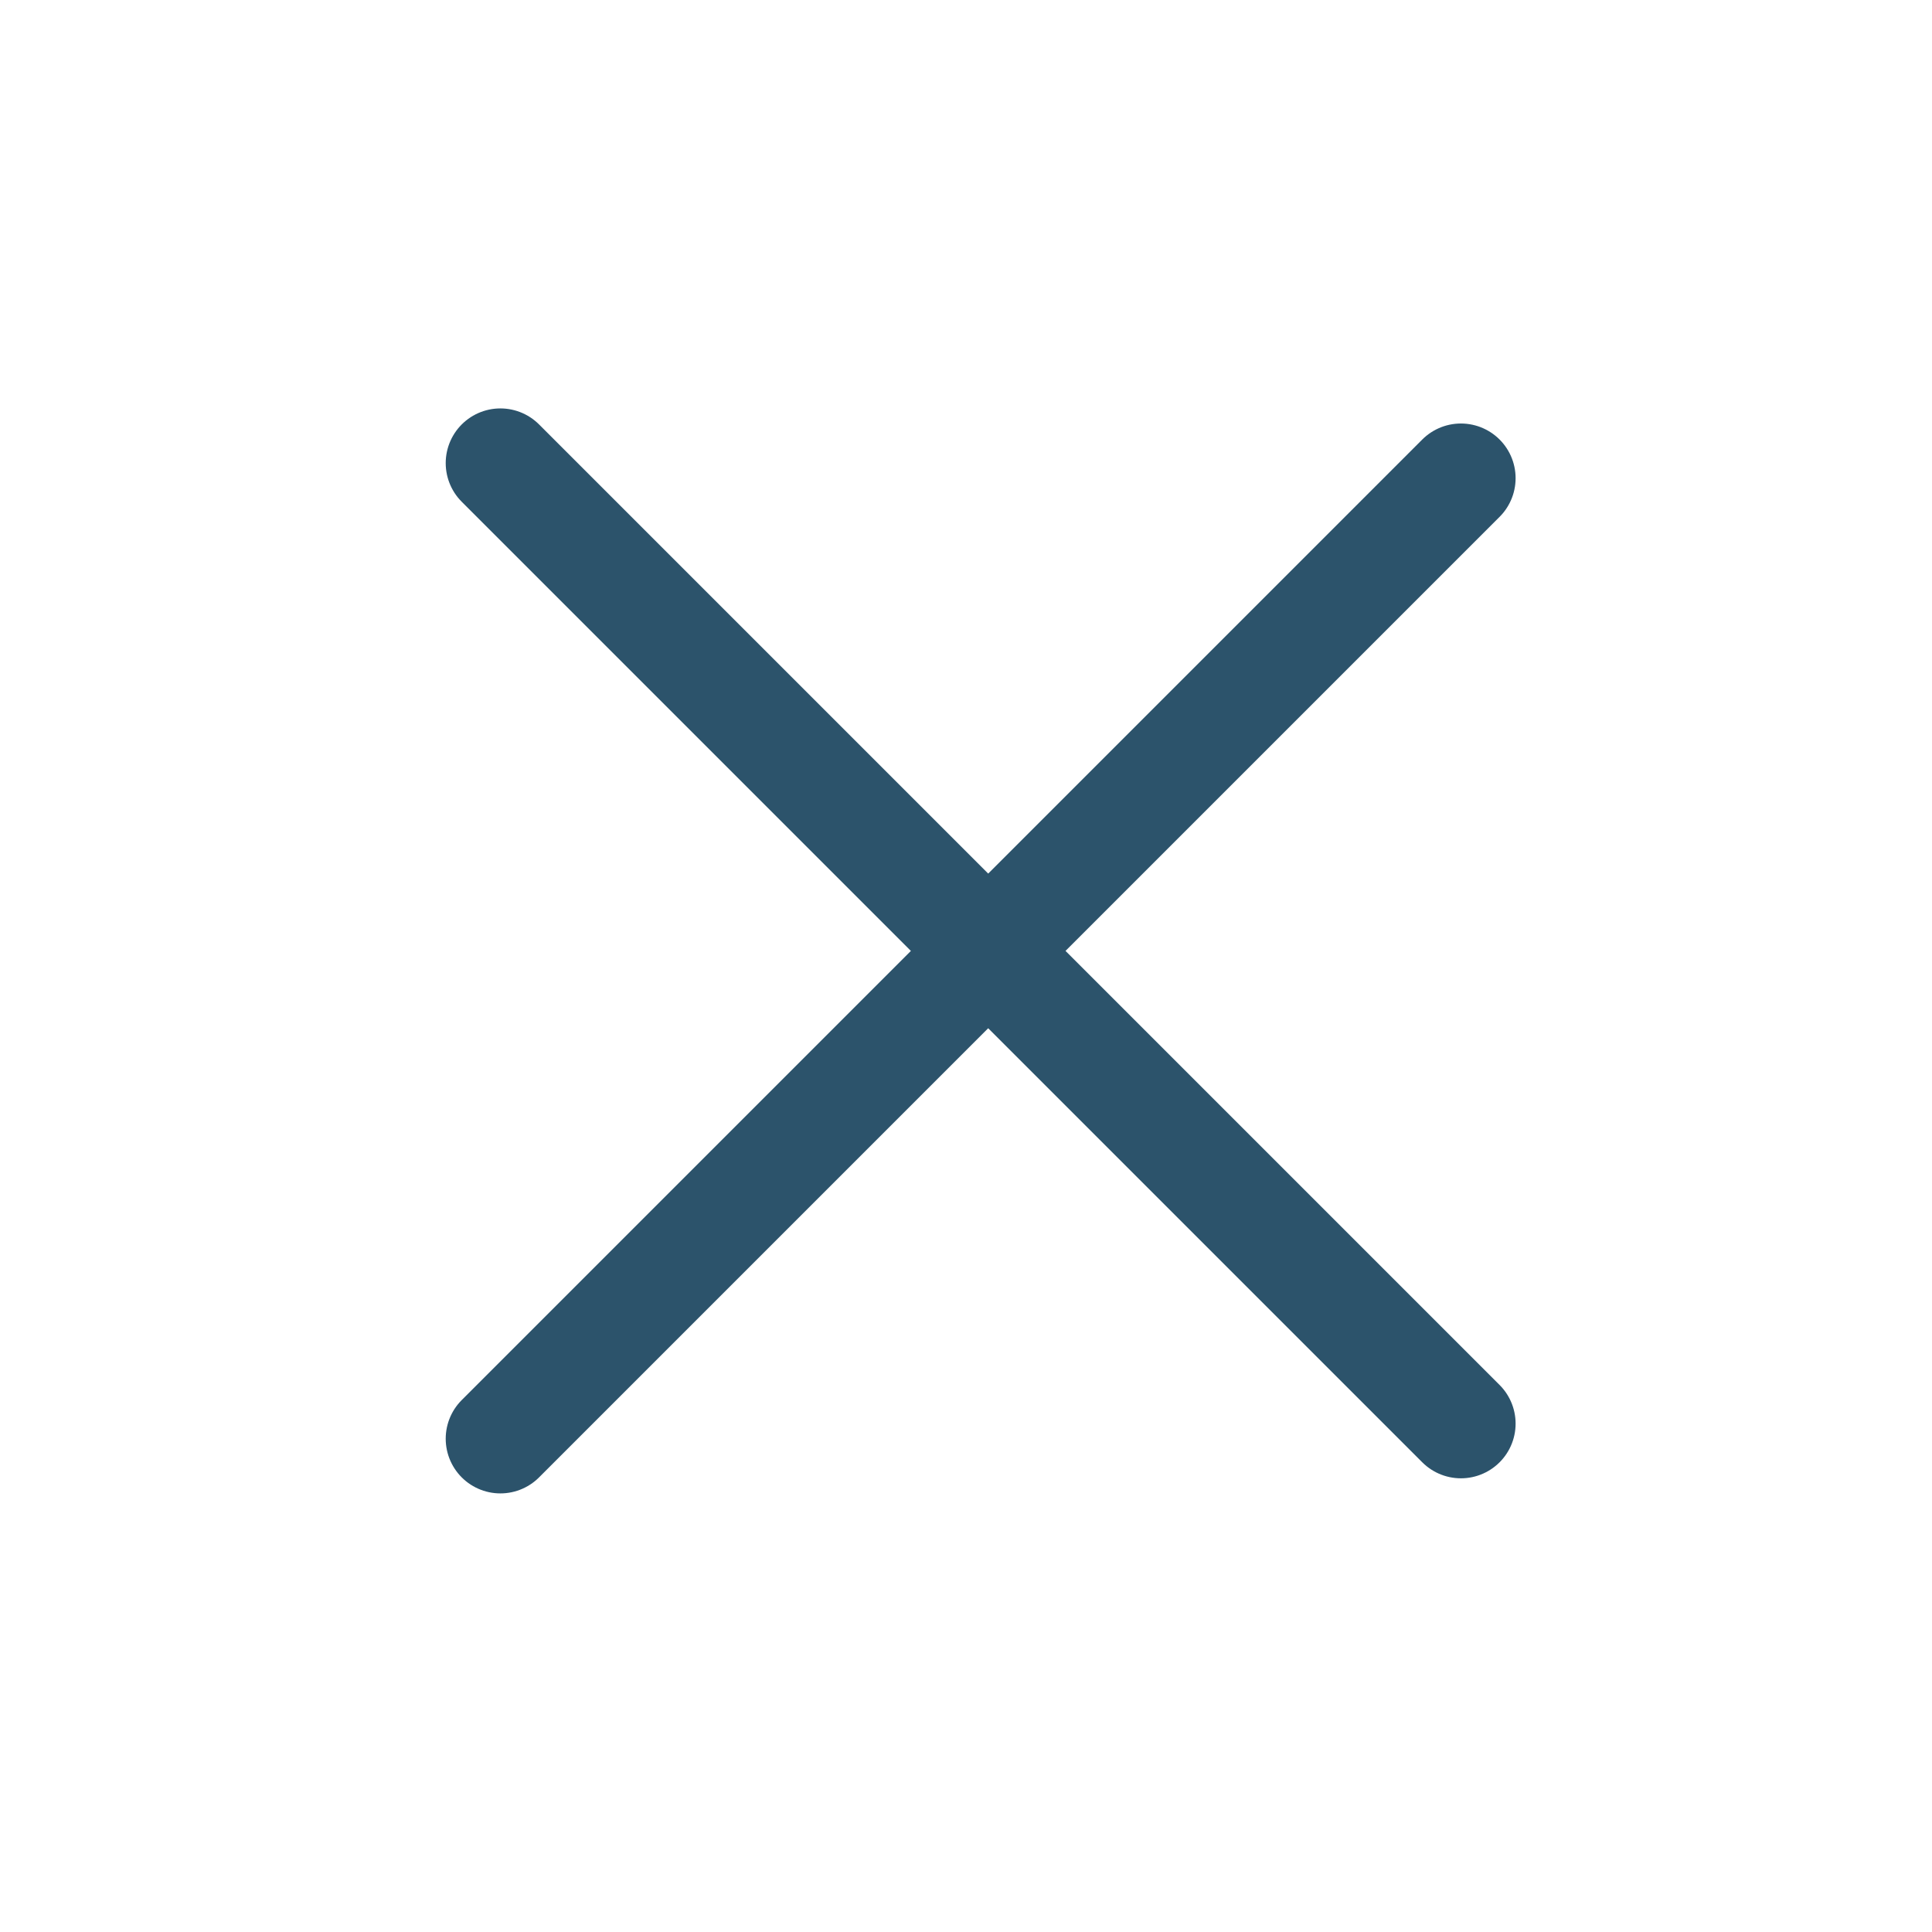 <?xml version="1.0" encoding="UTF-8"?> <svg xmlns="http://www.w3.org/2000/svg" width="53" height="53" viewBox="0 0 53 53" fill="none"><path d="M13.727 12.704L40.077 39.054" stroke="#2C536B" stroke-width="3" stroke-linecap="round"></path><path d="M13.727 39.468L40.077 13.118" stroke="#2C536B" stroke-width="3" stroke-linecap="round"></path></svg> 